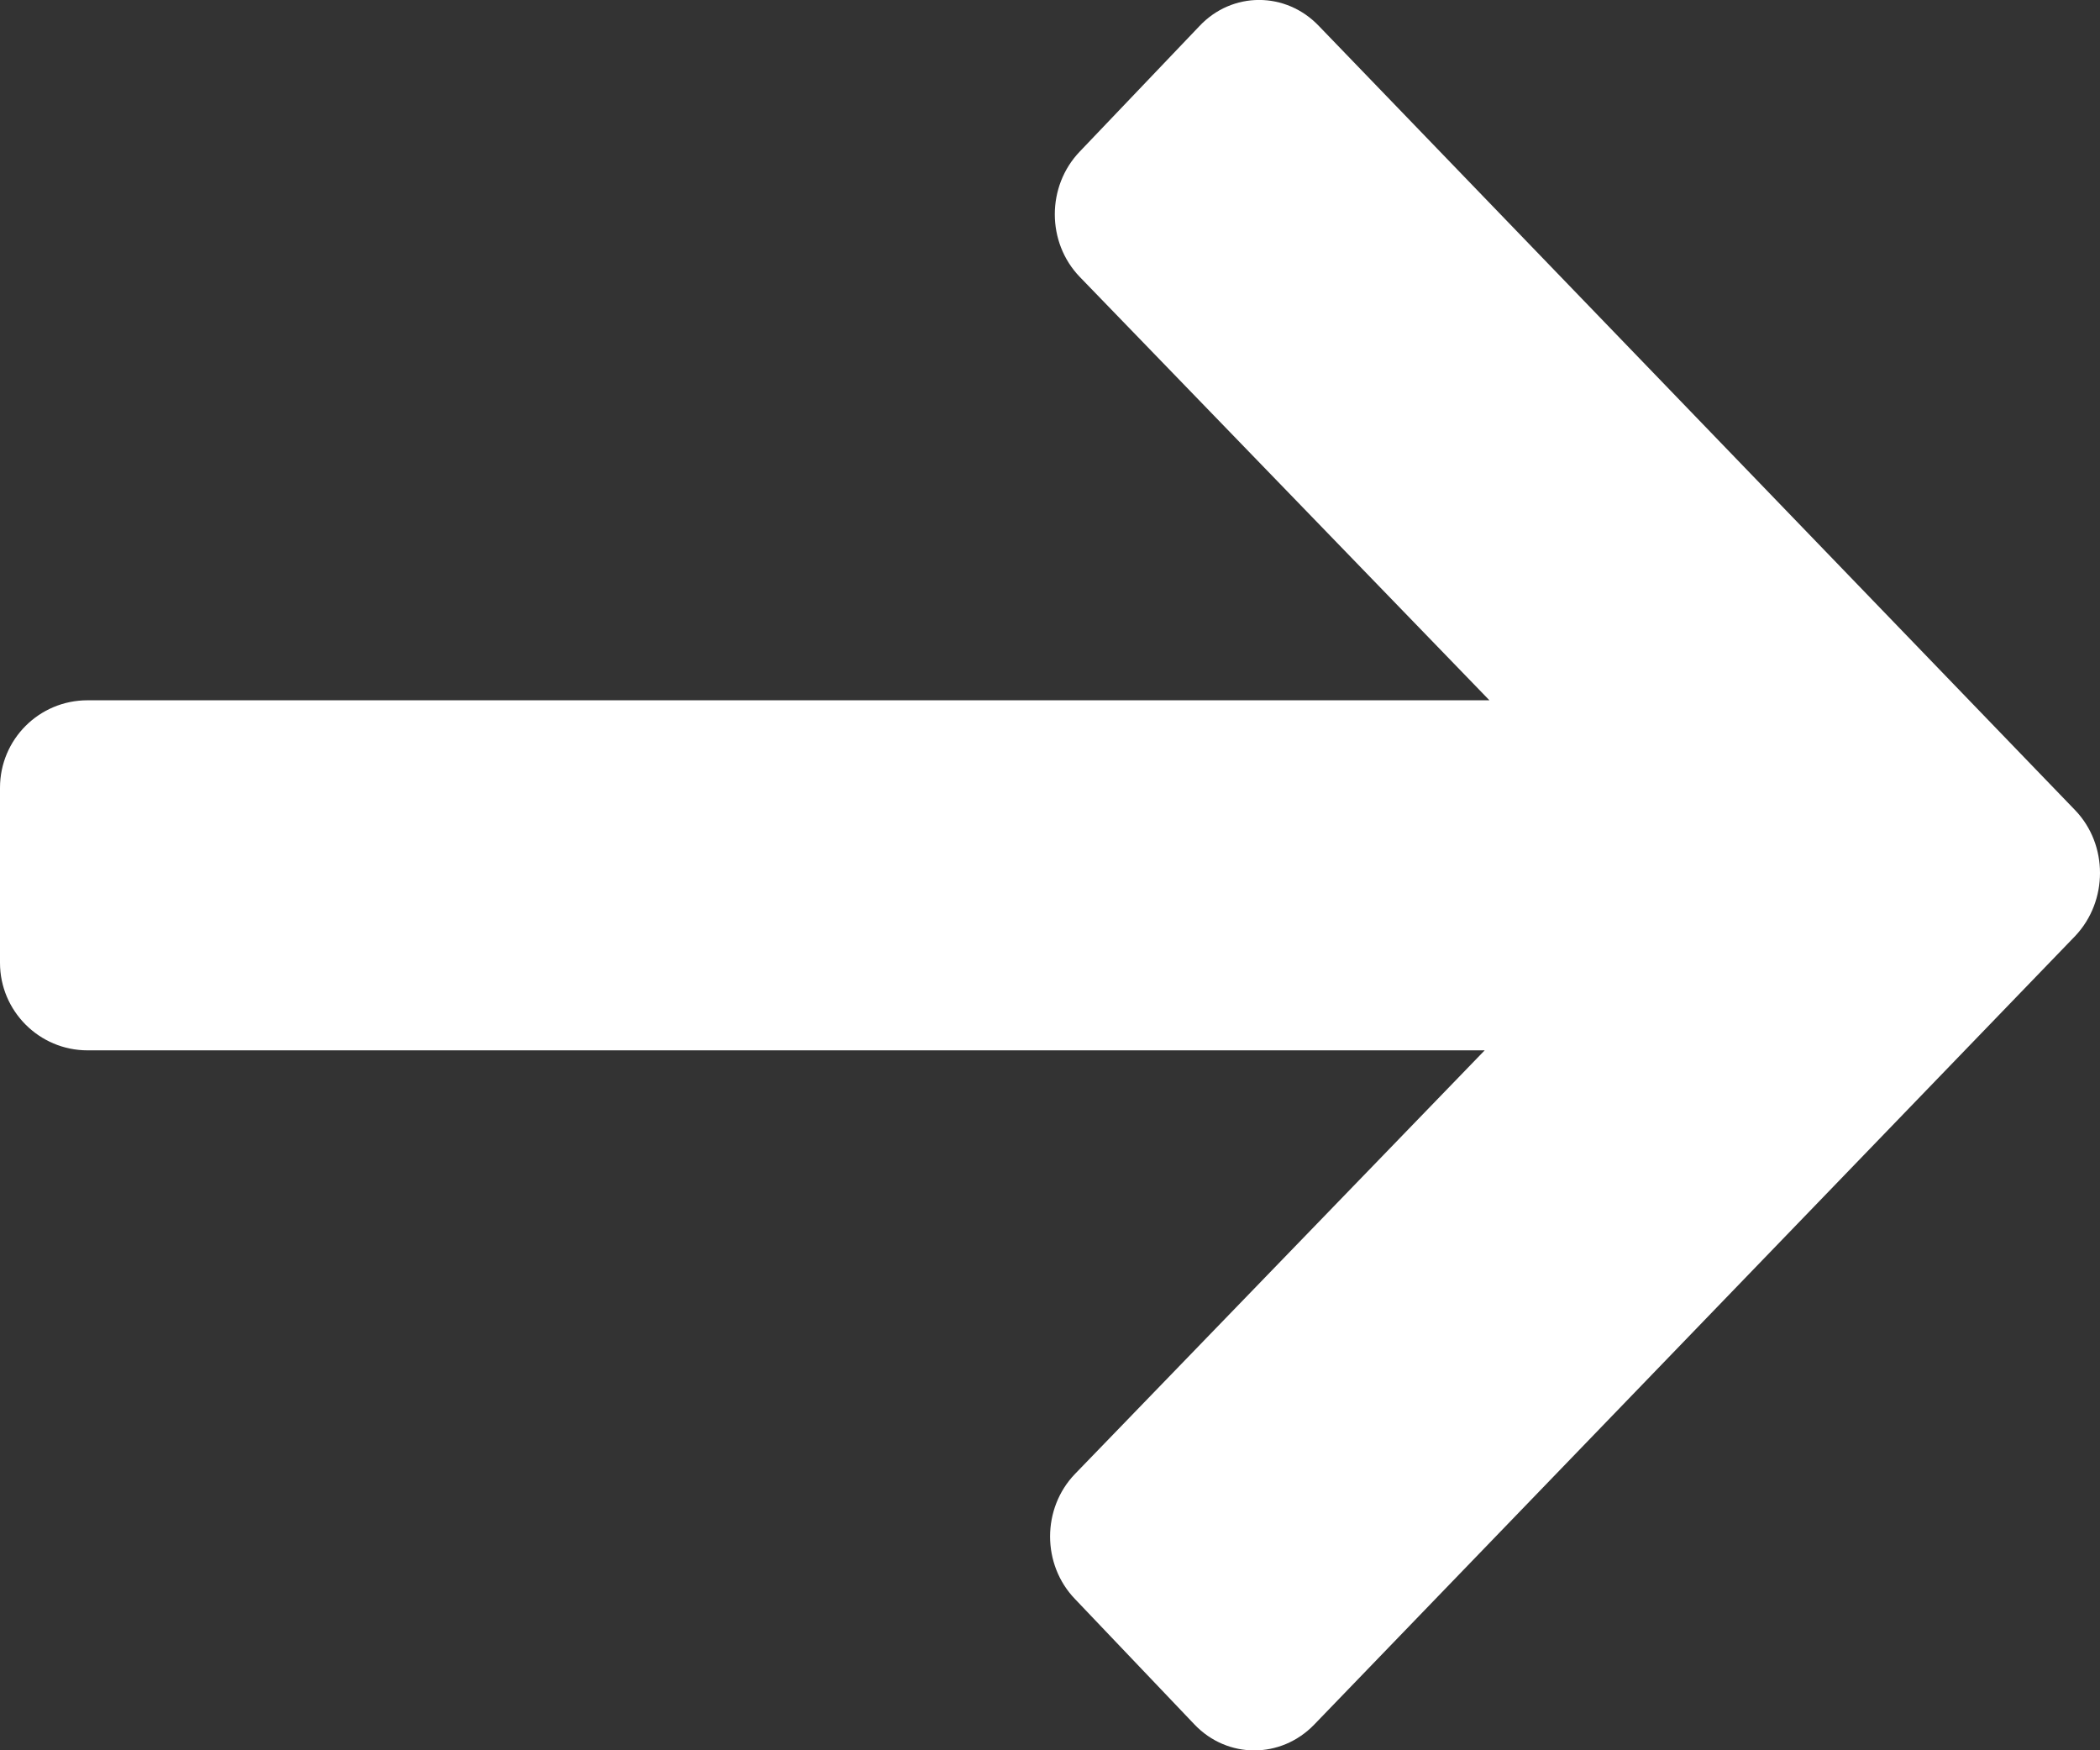 <svg width="12px" height="10px" viewBox="0 0 12 10" version="1.1" xmlns="http://www.w3.org/2000/svg" xmlns:xlink="http://www.w3.org/1999/xlink">
    <rect x="0" y="0" width="12" height="10" fill="#333333" stroke="none"/>
    <g id="Symbols" stroke="none" stroke-width="1" fill="none" fill-rule="evenodd">
        <g id="Orange-Btn" transform="translate(-20, -20)" fill="#fff">
            <g id="Text" transform="translate(20, 14)">
                <path d="M0.5,12.001 L8.484,12.001 L6.143,14.421 C5.953,14.618 5.953,14.939 6.143,15.136 L6.826,15.853 C7.014,16.05 7.32,16.05 7.51,15.853 L11.859,11.347 C12.047,11.147 12.047,10.827 11.859,10.63 L7.537,6.149 C7.348,5.95 7.041,5.95 6.854,6.149 L6.17,6.866 C5.98,7.064 5.98,7.385 6.17,7.582 L8.511,10.001 L0.5,10.001 C0.224,10.001 0,10.224 0,10.501 L0,11.501 C0,11.776 0.224,12.001 0.5,12.001" id="Fill-1"></path>
            </g>
        </g>
    </g>
</svg>